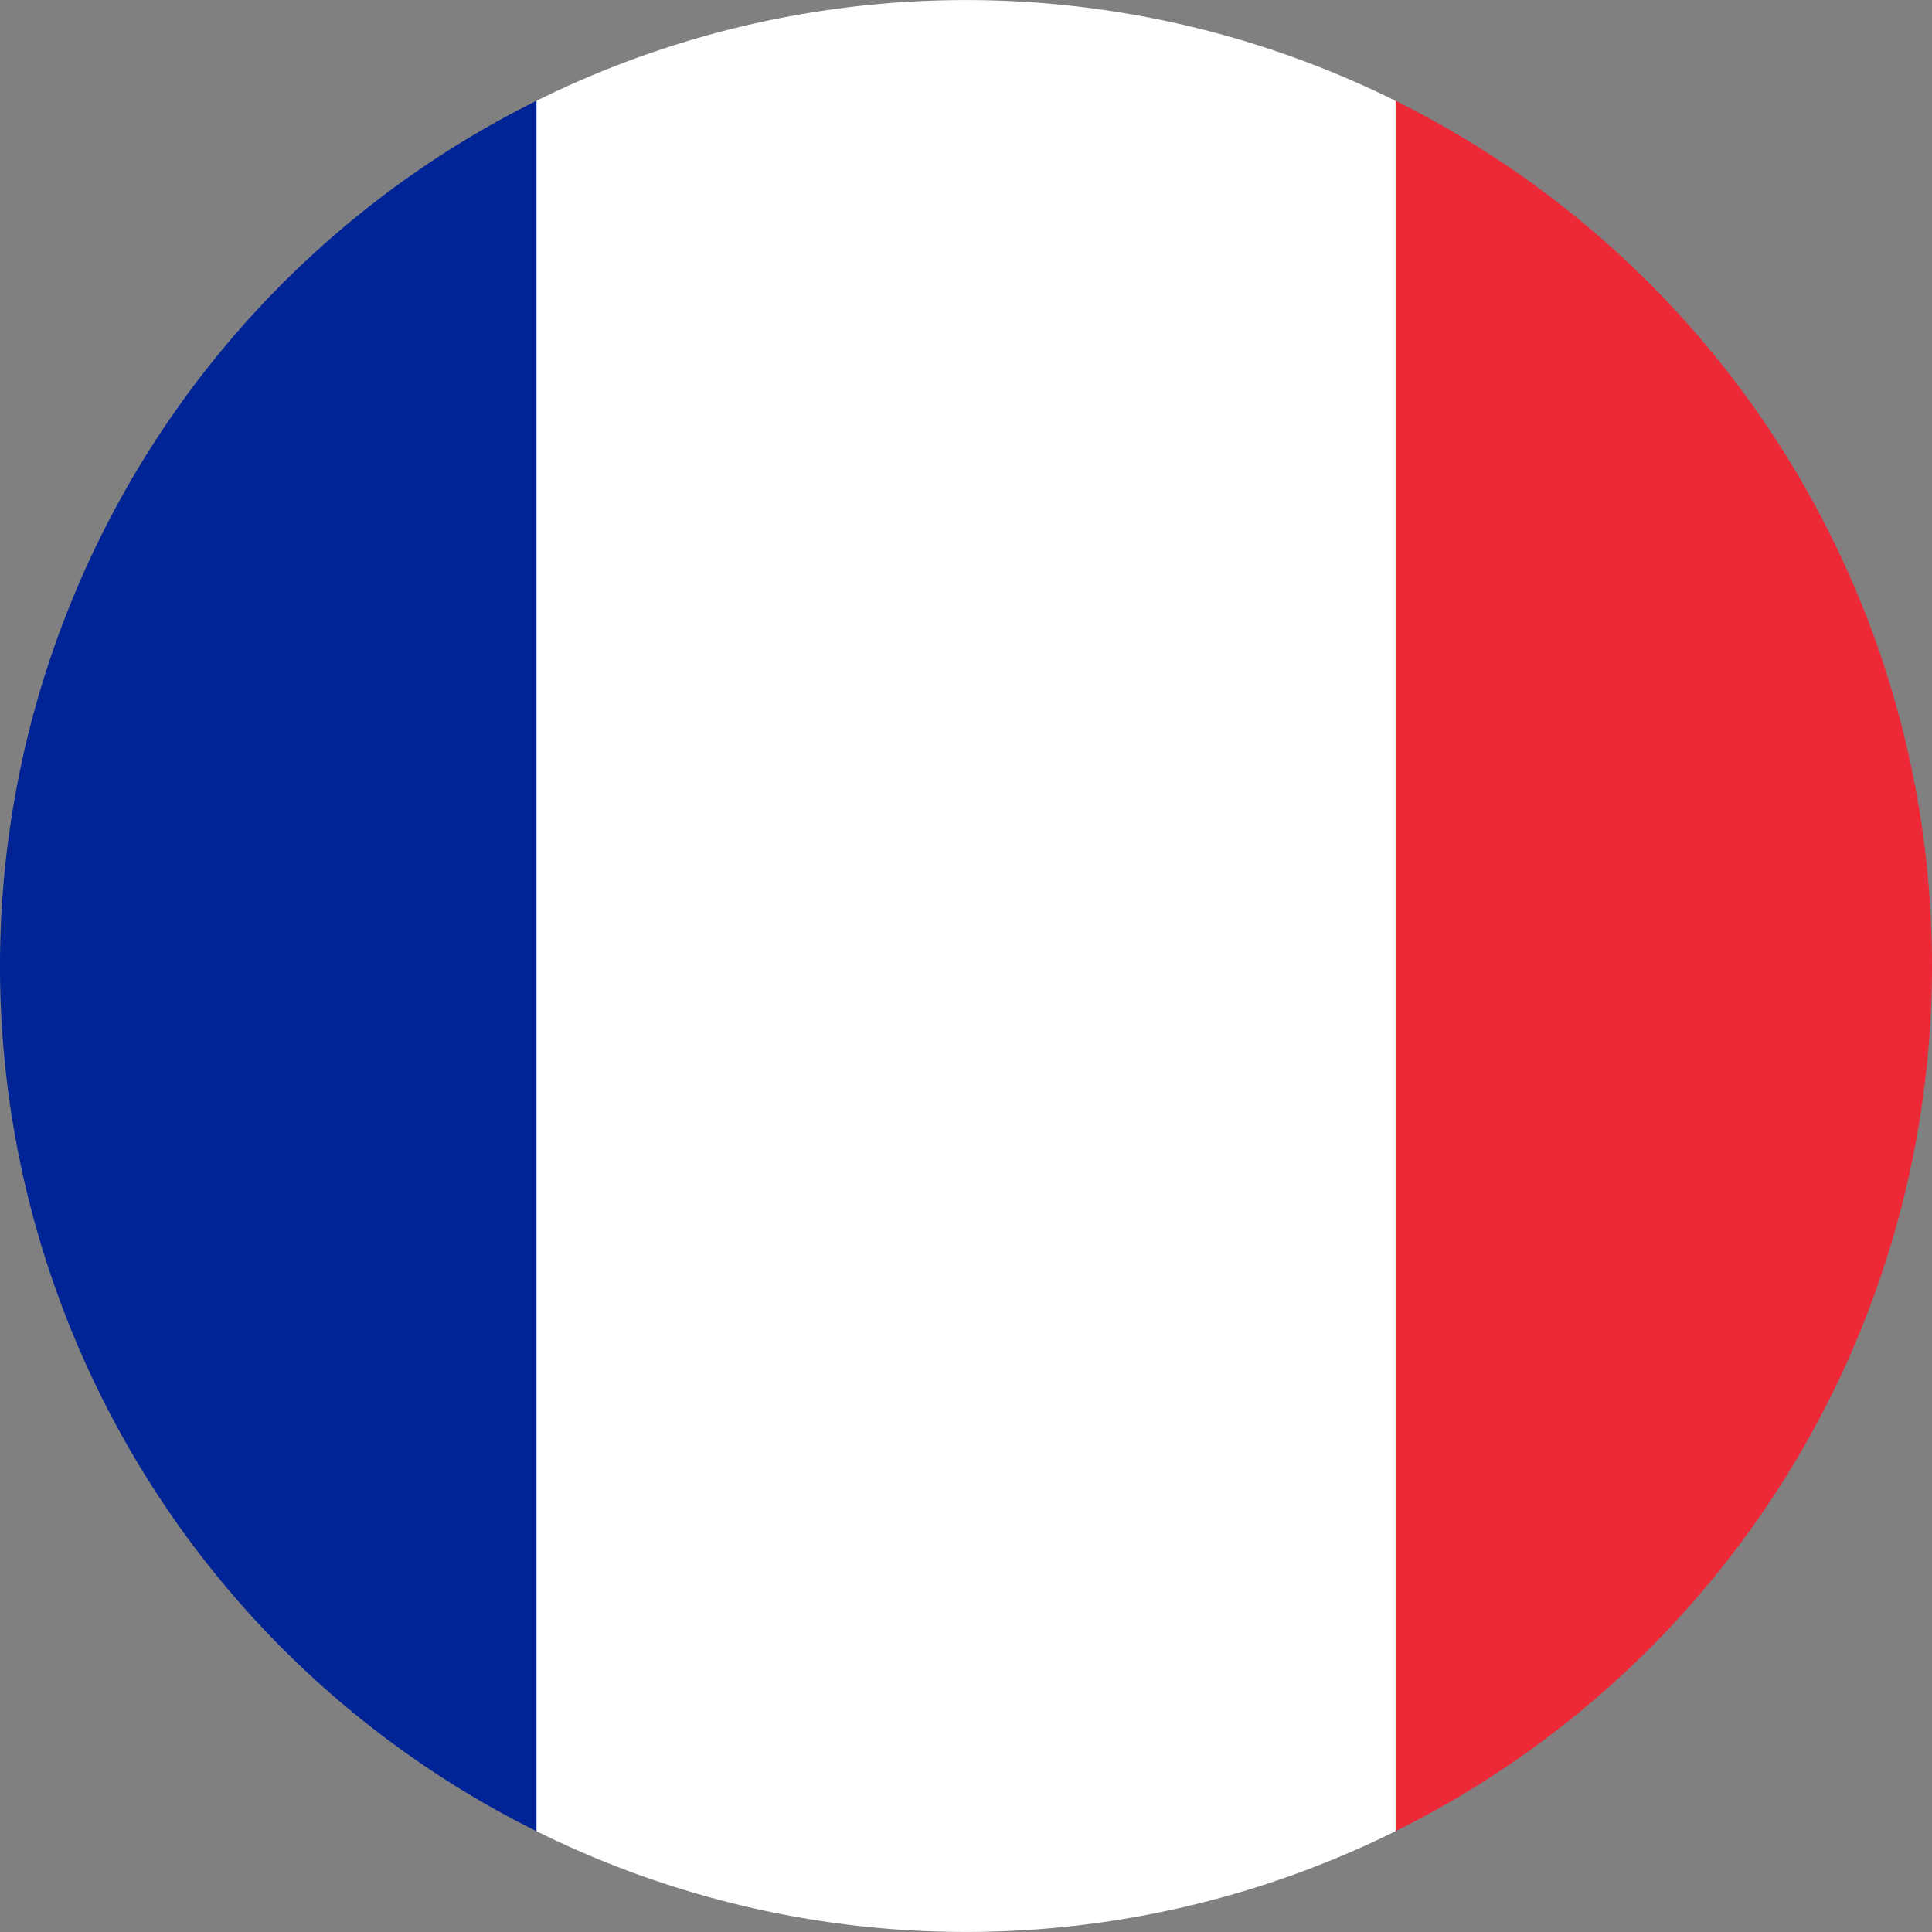 <svg xmlns="http://www.w3.org/2000/svg" viewBox="0 0 64 64"><rect x="0" y="0" width="64" height="64" fill="#808080" stroke="none"/><defs><style>.cls-1{fill:#ed2938;}.cls-2{fill:#fff;}.cls-3{fill:#002395;}</style></defs><g id="Layer_2" data-name="Layer 2"><g id="Layer_1-2" data-name="Layer 1"><g id="_23" data-name="23"><path class="cls-1" d="M64,32A32,32,0,0,0,46.23,3.34V60.66A32,32,0,0,0,64,32Z"/><path class="cls-2" d="M46.23,3.34a32,32,0,0,0-28.46,0V60.66a32,32,0,0,0,28.46,0Z"/><path class="cls-3" d="M0,32A32,32,0,0,0,17.77,60.66V3.34A32,32,0,0,0,0,32Z"/></g></g></g></svg>